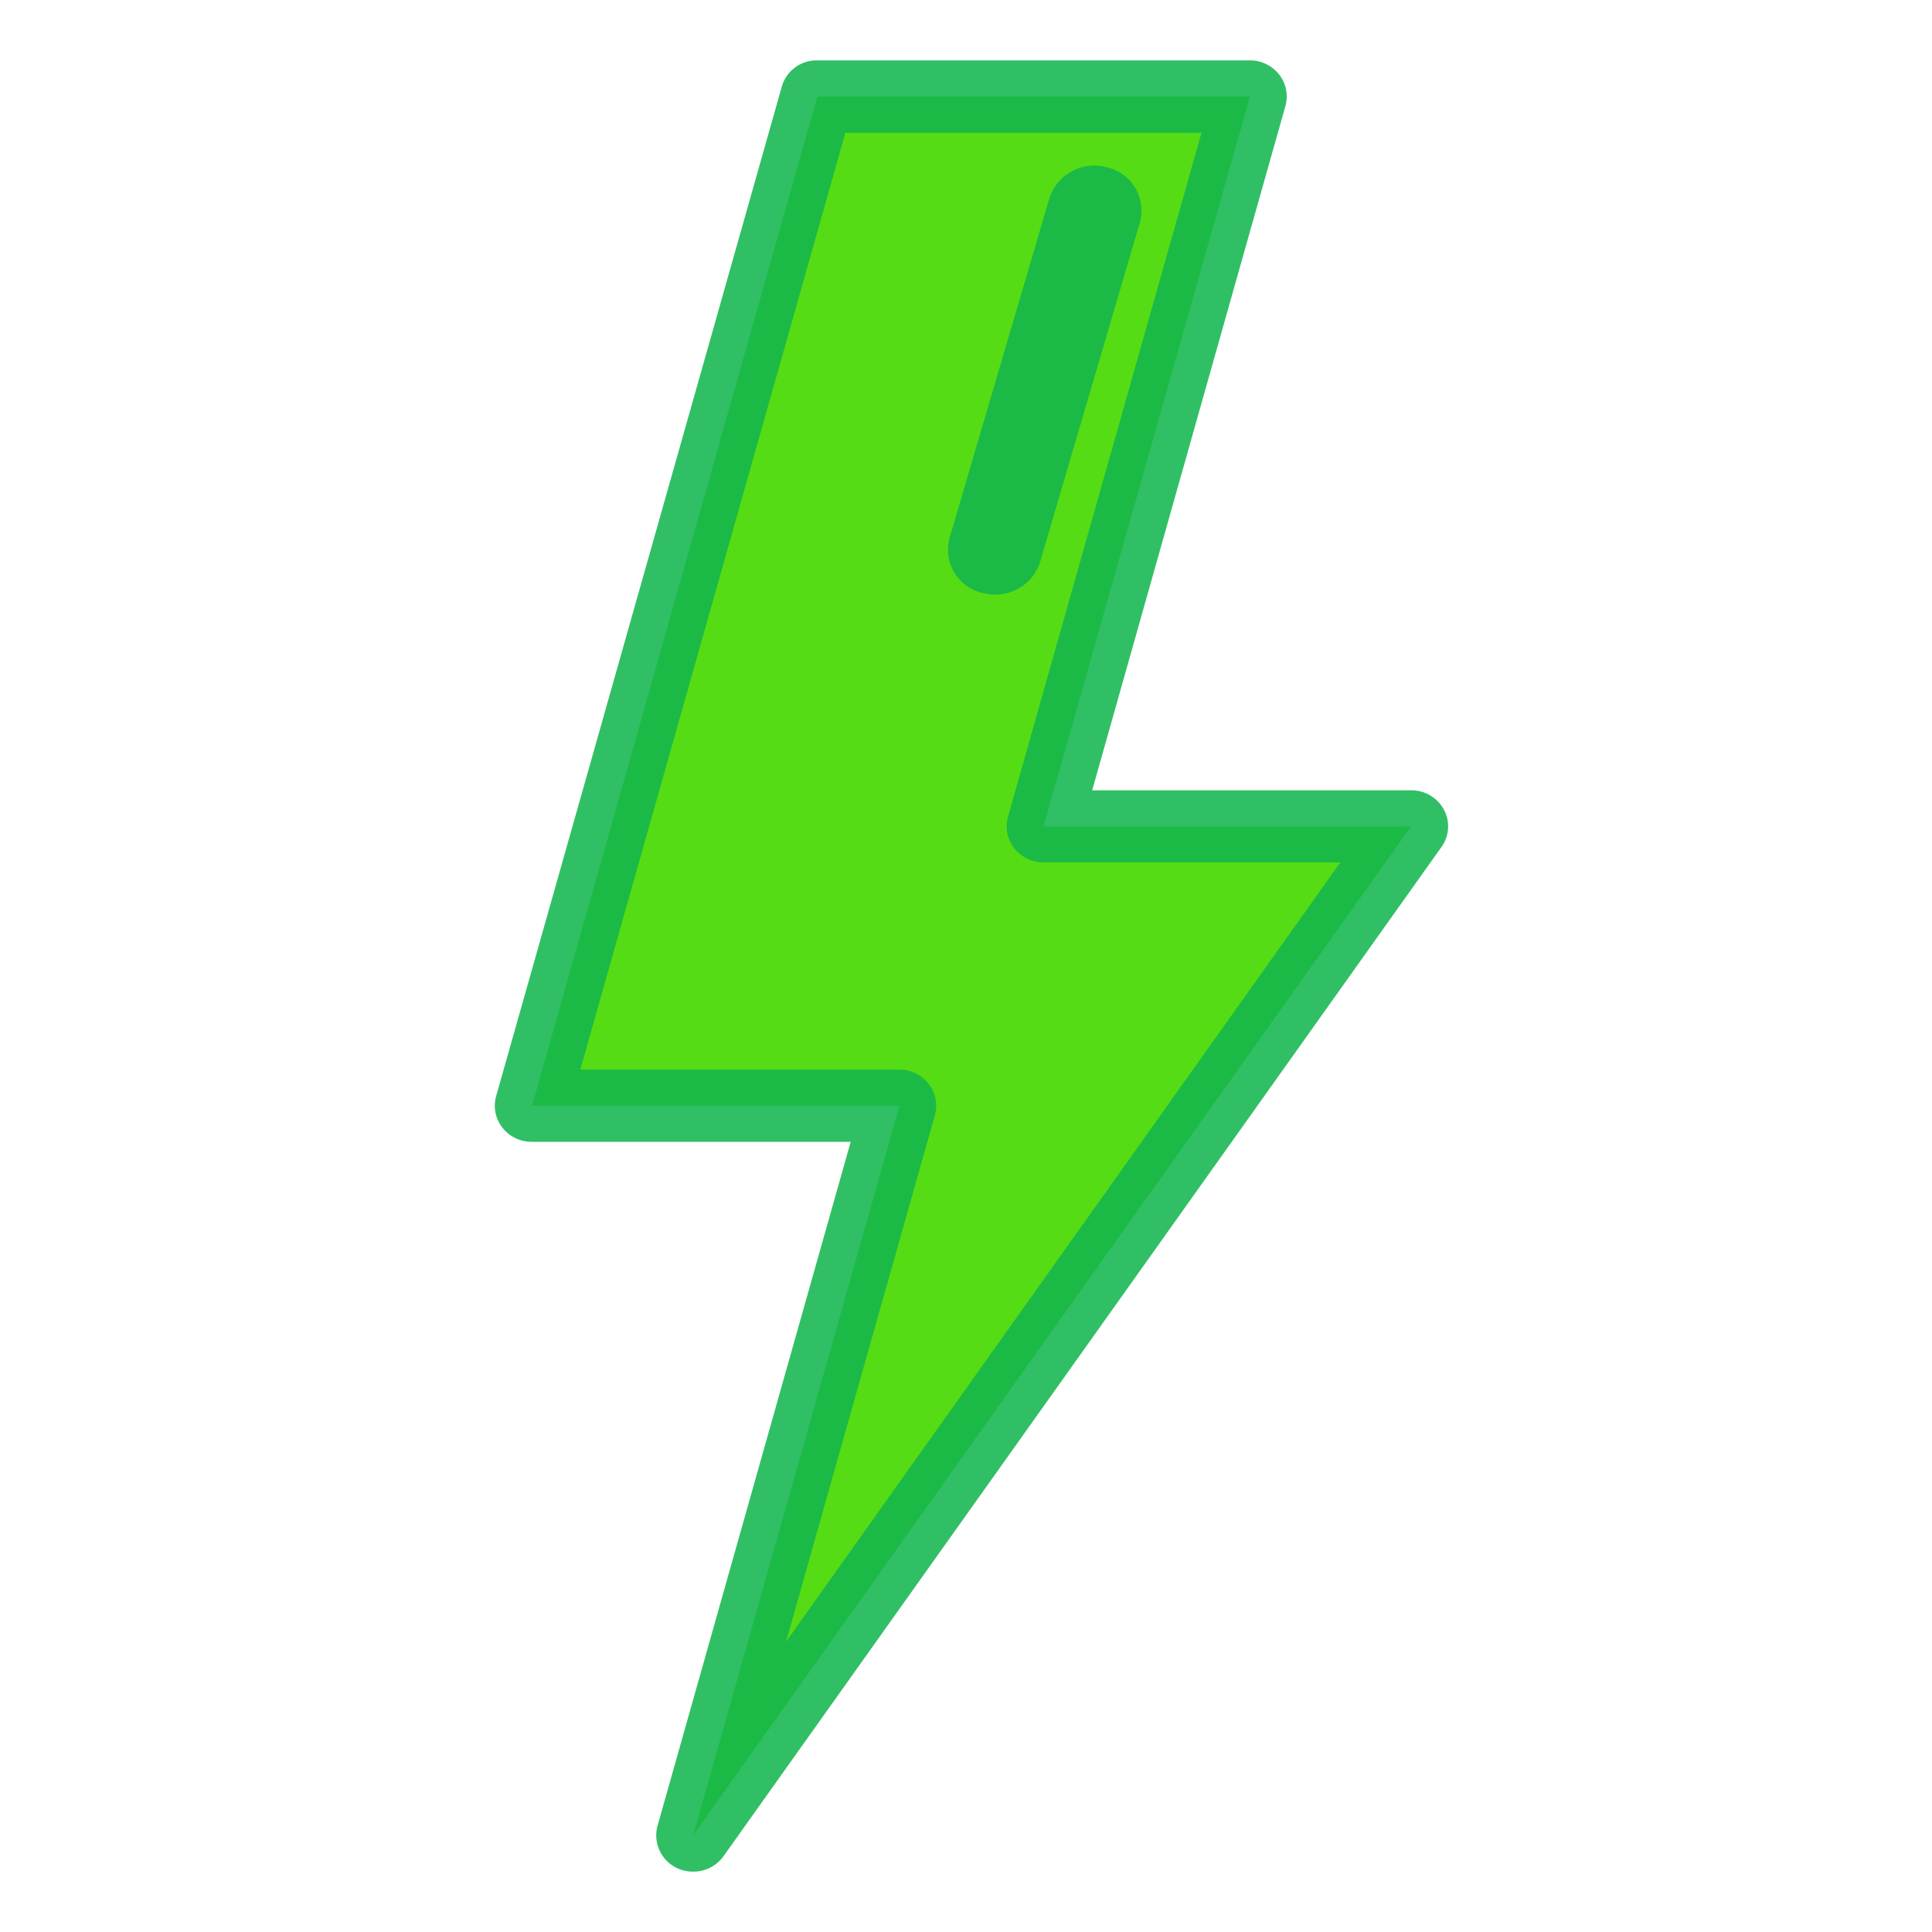<?xml version="1.0" encoding="UTF-8"?>
<svg xmlns="http://www.w3.org/2000/svg" xmlns:xlink="http://www.w3.org/1999/xlink" viewBox="0 0 16 16">
  <defs>
    <style>
      .cls-1 {
        clip-path: url(#clip-Trending_icon1);
      }

      .cls-2 {
        fill: #56dc14;
      }

      .cls-3 {
        fill: rgba(19,181,78,0.87);
      }

      .cls-4 {
        fill: rgba(255,255,255,0);
      }
    </style>
    <clipPath id="clip-Trending_icon1">
      <rect width="16" height="16"></rect>
    </clipPath>
  </defs>
  <g id="Trending_icon1" data-name="Trending icon1" class="cls-1">
    <rect class="cls-4" width="16" height="16"></rect>
    <g id="Group_286" data-name="Group 286" transform="translate(0.19 0.5)">
      <path id="Path_1375" data-name="Path 1375" class="cls-2" d="M141.653,16.244H138.61l1.709-6.045h-3.583l-2.363,8.358h3.043L135.707,24.6Z" transform="translate(-130.157 -9.9)"></path>
      <path id="Path_1376" data-name="Path 1376" class="cls-3" d="M125.812,15a.31.31,0,0,1-.13-.028.3.3,0,0,1-.164-.35l1.6-5.666h-2.642a.307.307,0,0,1-.243-.118.294.294,0,0,1-.051-.261L126.547.219A.3.3,0,0,1,126.841,0h3.583a.308.308,0,0,1,.243.118.294.294,0,0,1,.051.261l-1.6,5.666h2.642a.306.306,0,0,1,.271.16.293.293,0,0,1-.02.309l-5.946,8.358A.307.307,0,0,1,125.812,15Zm-.933-6.642h2.642a.307.307,0,0,1,.243.118.294.294,0,0,1,.051.261l-1.232,4.358,4.59-6.453h-2.458a.308.308,0,0,1-.243-.118.294.294,0,0,1-.051-.261L130.023.6h-2.949Z" transform="translate(-120.263)"></path>
      <path id="Path_1378" data-name="Path 1378" class="cls-3" d="M261.257,33.333a.409.409,0,0,1-.1-.014.368.368,0,0,1-.27-.456l.826-2.811a.392.392,0,0,1,.48-.257.368.368,0,0,1,.27.456l-.826,2.811A.387.387,0,0,1,261.257,33.333Z" transform="translate(-253.213 -28.909)"></path>
    </g>
  </g>
</svg>
